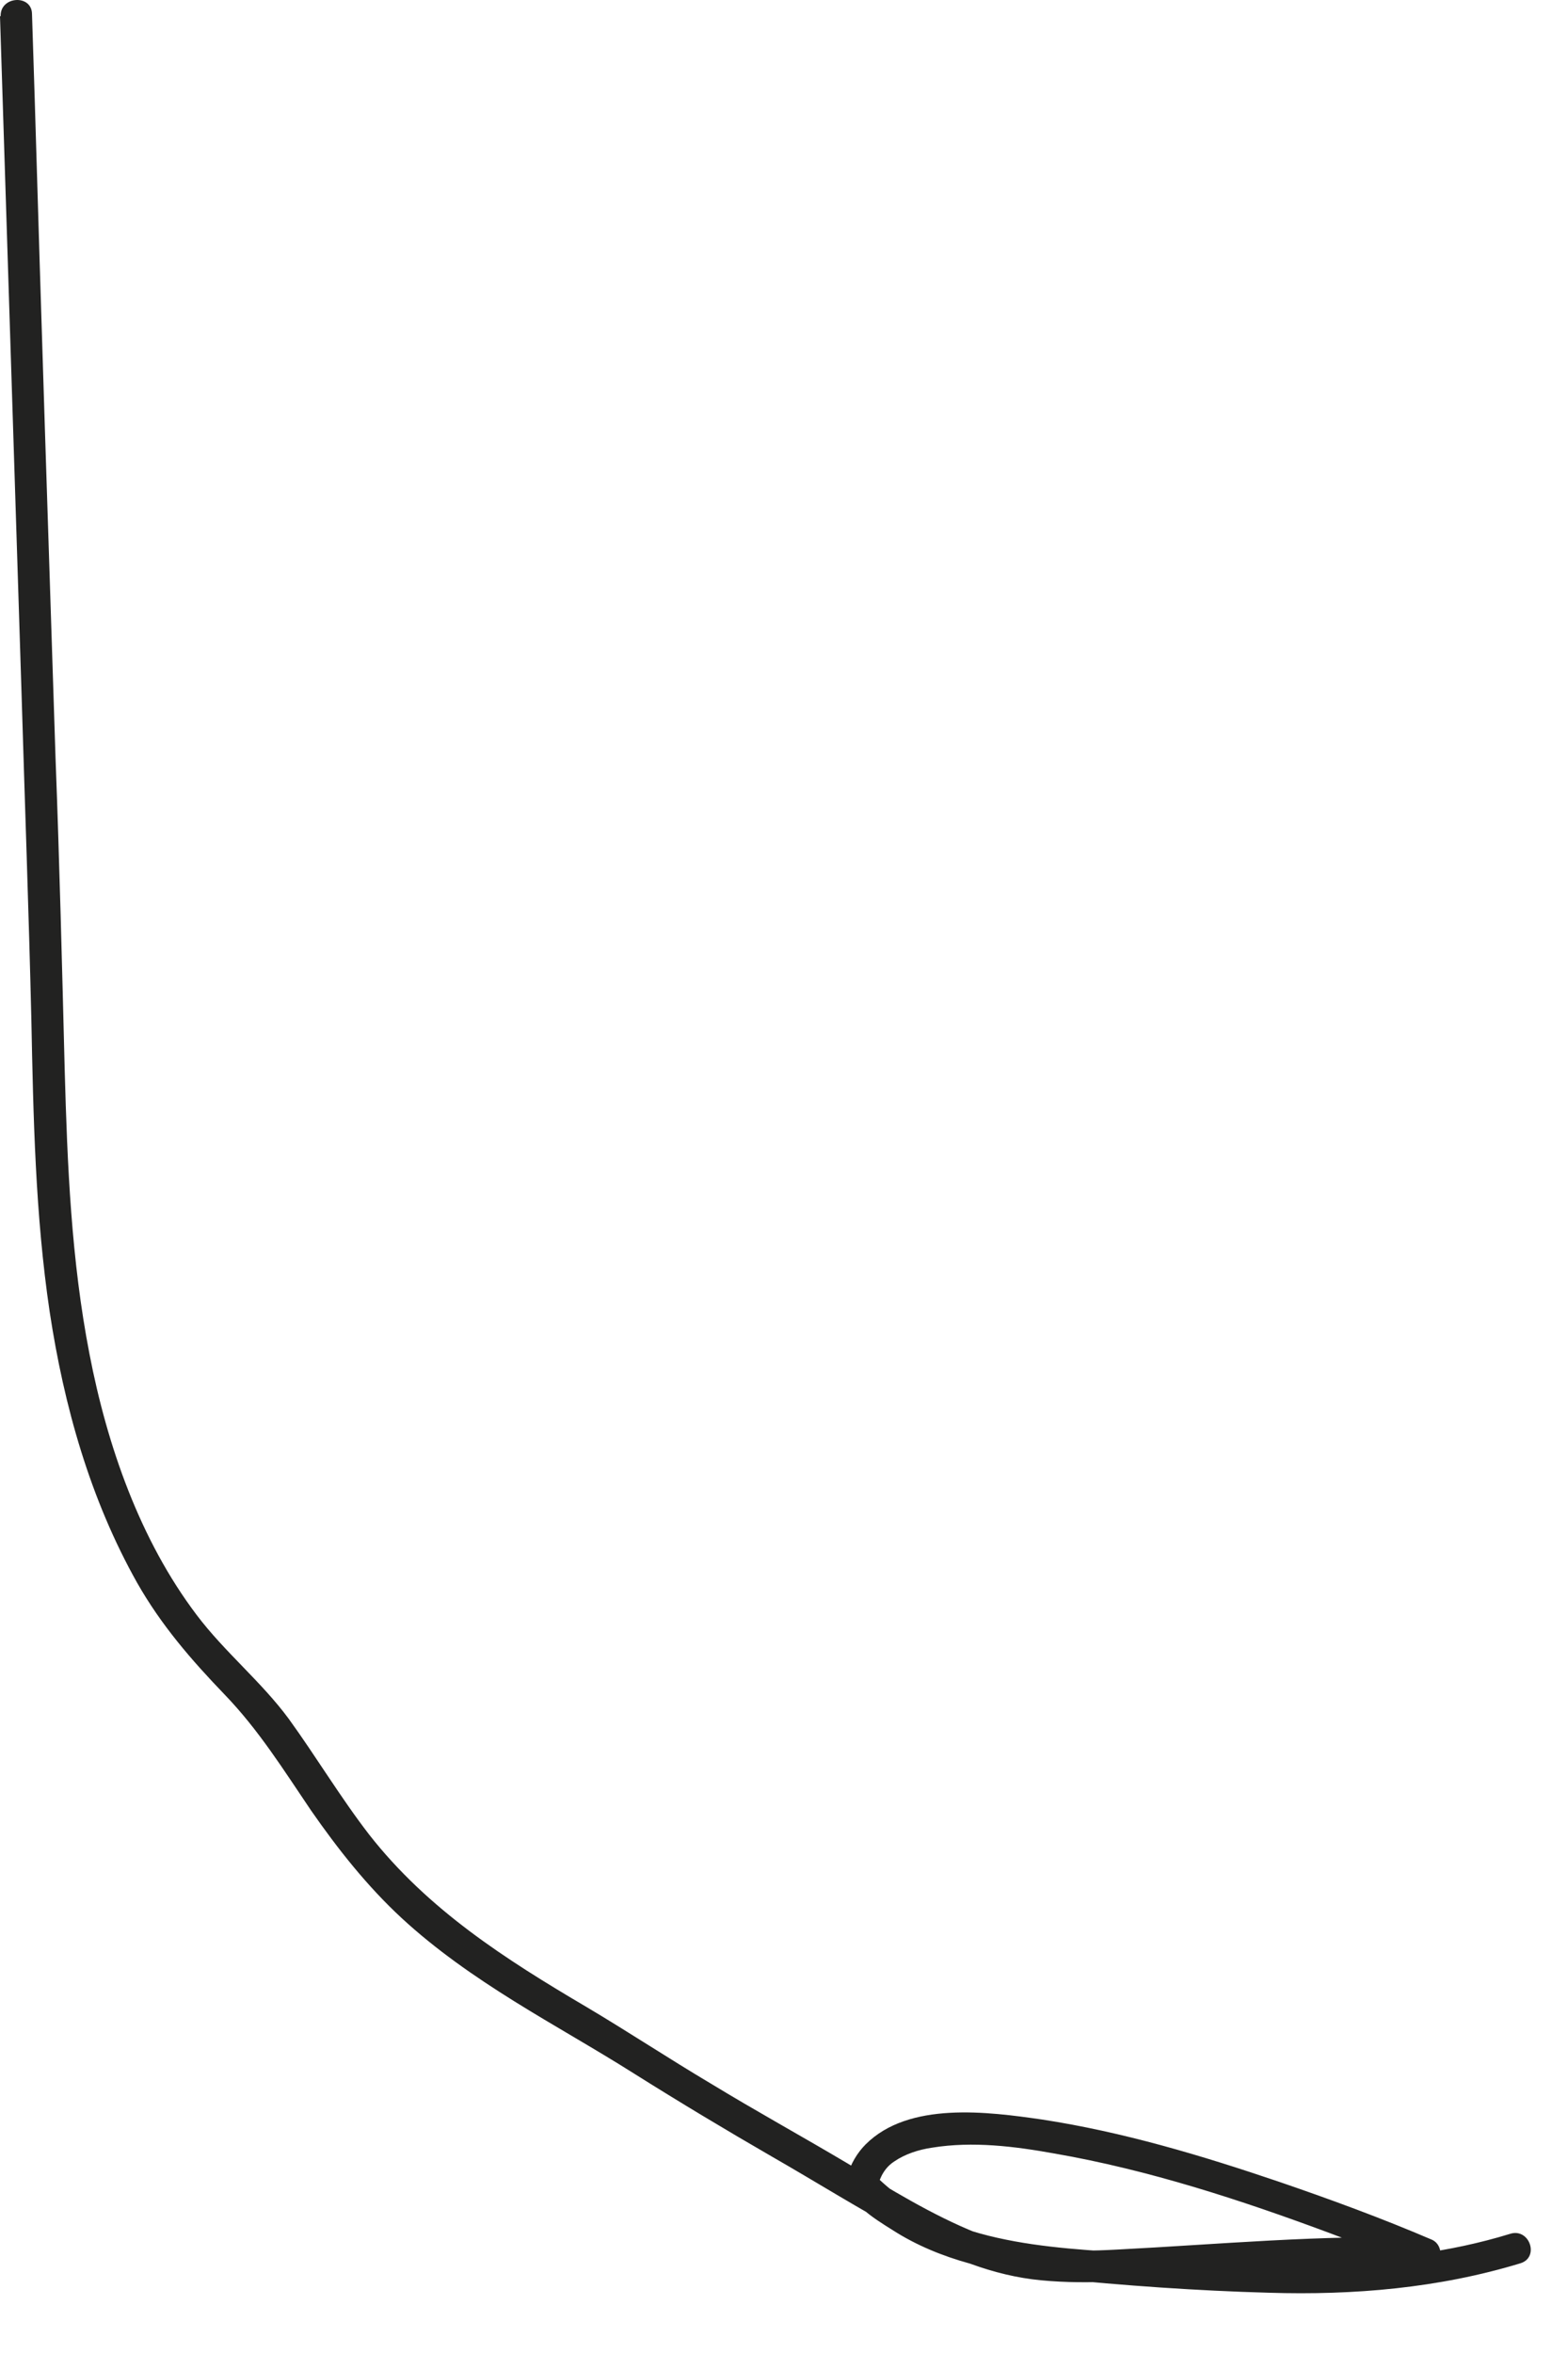 <?xml version="1.0" encoding="utf-8"?>
<svg xmlns="http://www.w3.org/2000/svg" fill="none" height="100%" overflow="visible" preserveAspectRatio="none" style="display: block;" viewBox="0 0 24 36" width="100%">
<path d="M0 0.248C0.11 3.708 0.22 7.158 0.33 10.618C0.38 12.278 0.44 13.938 0.48 15.598C0.51 17.088 0.54 18.588 0.76 20.068C0.98 21.518 1.38 22.938 2.1 24.218C2.47 24.868 2.93 25.398 3.44 25.928C3.96 26.468 4.34 27.078 4.76 27.698C5.17 28.288 5.62 28.858 6.15 29.348C6.67 29.828 7.26 30.238 7.87 30.618C8.48 30.998 9.11 31.348 9.71 31.728C10.41 32.168 11.11 32.588 11.82 32.998C12.5 33.388 13.17 33.808 13.86 34.178C14.51 34.528 15.19 34.818 15.94 34.888C16.68 34.958 17.41 34.888 18.15 34.828C18.96 34.778 19.77 34.748 20.58 34.728C21 34.718 21.42 34.708 21.83 34.728C22.07 34.728 22.13 34.368 21.92 34.268C21.15 33.938 20.36 33.648 19.57 33.378C18.39 32.978 17.19 32.618 15.95 32.428C15.12 32.308 13.91 32.148 13.25 32.808C13.12 32.938 13.02 33.108 12.97 33.288C12.88 33.648 13.39 33.948 13.66 34.118C14.39 34.588 15.26 34.768 16.11 34.858C17.2 34.968 18.32 35.048 19.42 35.078C20.72 35.118 22.02 35.008 23.27 34.628C23.57 34.538 23.41 34.078 23.11 34.178C21.25 34.748 19.36 34.598 17.45 34.478C16.02 34.388 14.41 34.338 13.35 33.238C13.38 33.318 13.4 33.388 13.43 33.468C13.47 33.298 13.55 33.158 13.69 33.068C13.85 32.958 14.06 32.888 14.27 32.858C14.89 32.758 15.53 32.838 16.14 32.948C17.58 33.198 18.99 33.658 20.36 34.168C20.81 34.338 21.26 34.508 21.71 34.698C21.74 34.548 21.77 34.398 21.8 34.238C20.23 34.188 18.66 34.338 17.09 34.418C16.37 34.458 15.64 34.438 14.96 34.168C14.26 33.888 13.62 33.488 12.97 33.098C12.28 32.688 11.57 32.298 10.88 31.878C10.24 31.498 9.62 31.088 8.98 30.708C7.74 29.978 6.55 29.218 5.65 28.068C5.21 27.498 4.84 26.878 4.42 26.298C4 25.728 3.44 25.278 3.01 24.708C2.14 23.558 1.64 22.118 1.37 20.718C1.09 19.278 1.03 17.818 0.99 16.358C0.95 14.768 0.91 13.178 0.85 11.598C0.74 8.218 0.63 4.848 0.53 1.468L0.49 0.218C0.49 -0.092 2.13645e-06 -0.062 0.01 0.248H0Z" fill="#222221" id="Vector"/>
</svg>